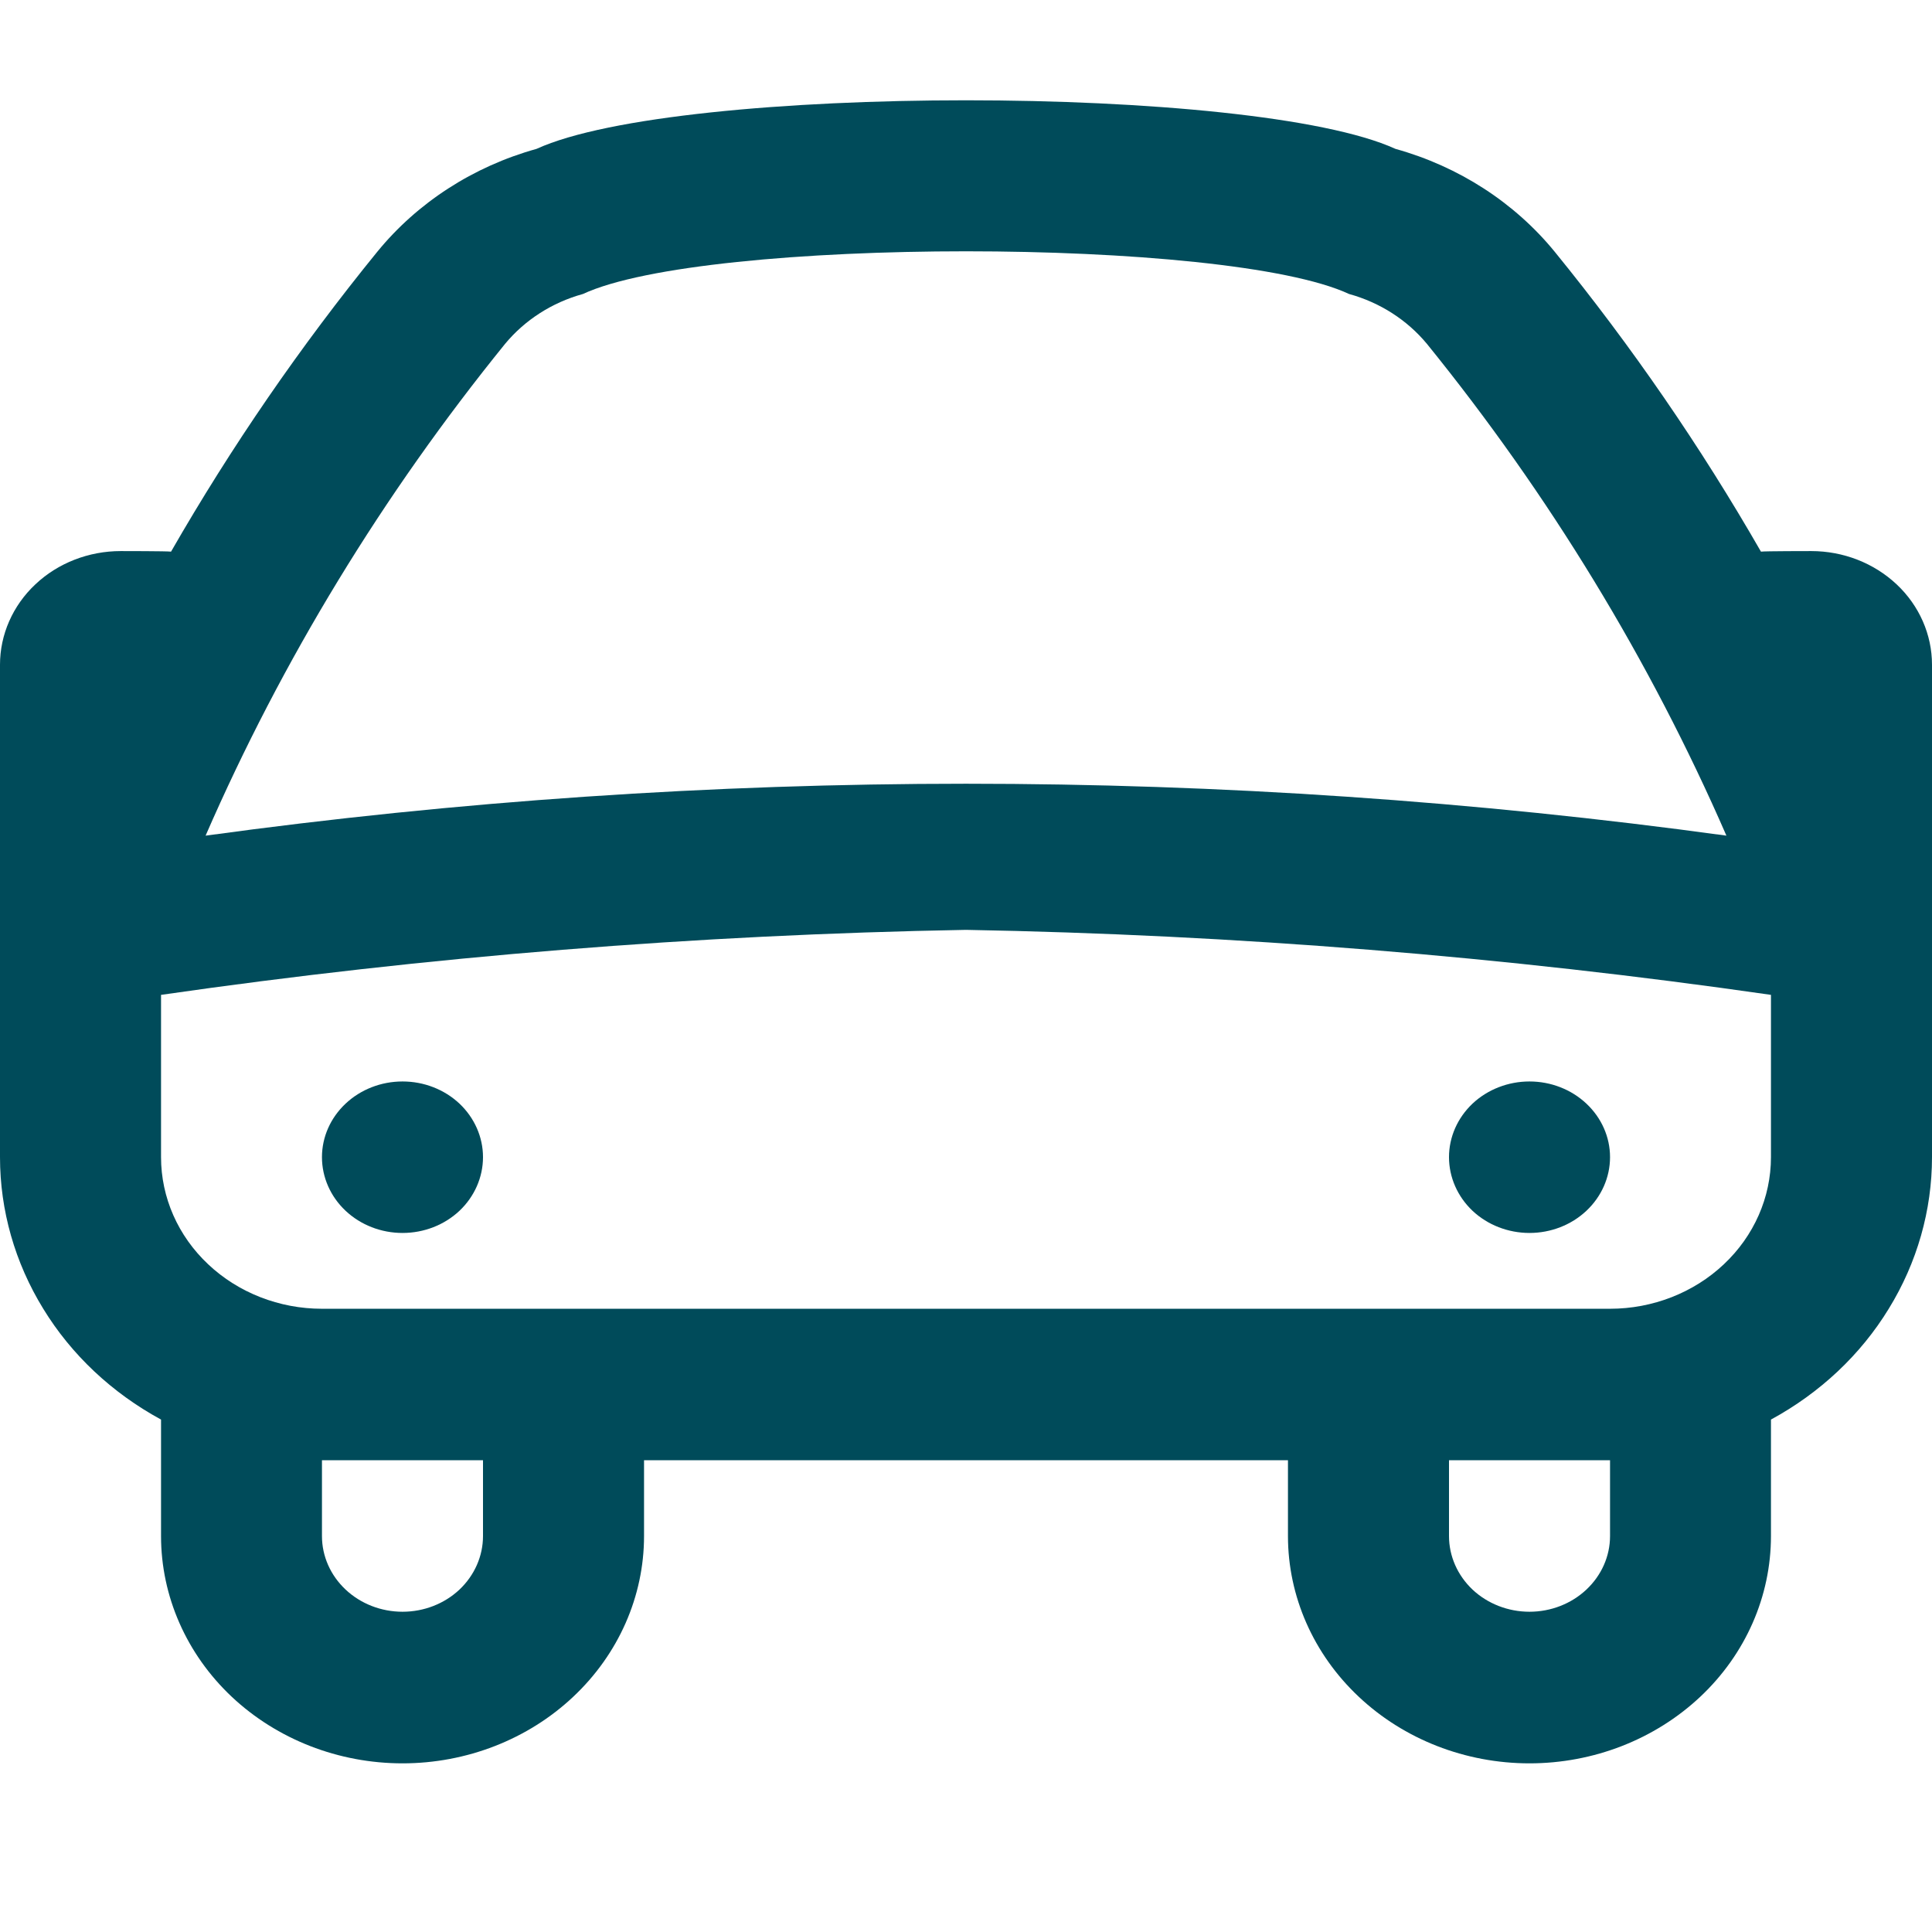 <svg width="17" height="17" viewBox="0 0 17 17" fill="none" xmlns="http://www.w3.org/2000/svg">
<g clip-path="url(#clip0_3810_4963)">
<path d="M17 5.849C17 5.584 16.888 5.329 16.689 5.142C16.489 4.954 16.219 4.849 15.938 4.849C15.938 4.849 15.524 4.849 15.495 4.854C14.965 3.931 14.358 3.048 13.68 2.215C13.326 1.782 12.836 1.465 12.279 1.31C11.032 0.74 5.968 0.74 4.721 1.31C4.164 1.465 3.674 1.782 3.32 2.215C2.642 3.048 2.035 3.931 1.505 4.854C1.476 4.849 1.062 4.849 1.062 4.849C0.781 4.849 0.51 4.954 0.311 5.142C0.112 5.329 0 5.584 0 5.849L0 10.182C0 10.65 0.131 11.11 0.38 11.515C0.628 11.921 0.986 12.257 1.417 12.491V13.516C1.417 14.046 1.641 14.555 2.039 14.93C2.438 15.305 2.978 15.516 3.542 15.516C4.105 15.516 4.646 15.305 5.044 14.93C5.443 14.555 5.667 14.046 5.667 13.516V12.849H11.333V13.516C11.333 14.046 11.557 14.555 11.956 14.93C12.354 15.305 12.895 15.516 13.458 15.516C14.022 15.516 14.562 15.305 14.961 14.93C15.36 14.555 15.583 14.046 15.583 13.516V12.491C16.014 12.257 16.372 11.921 16.62 11.515C16.869 11.11 17 10.65 17 10.182V5.849ZM4.444 3.026C4.618 2.816 4.857 2.662 5.129 2.587C6.205 2.086 10.796 2.086 11.871 2.587C12.143 2.662 12.382 2.816 12.556 3.026C13.632 4.354 14.518 5.808 15.191 7.353C10.754 6.744 6.246 6.744 1.809 7.353C2.482 5.808 3.368 4.354 4.444 3.026ZM4.25 13.516C4.25 13.693 4.175 13.862 4.043 13.987C3.91 14.112 3.73 14.182 3.542 14.182C3.354 14.182 3.174 14.112 3.041 13.987C2.908 13.862 2.833 13.693 2.833 13.516V12.849H4.25V13.516ZM14.167 13.516C14.167 13.693 14.092 13.862 13.959 13.987C13.826 14.112 13.646 14.182 13.458 14.182C13.271 14.182 13.09 14.112 12.957 13.987C12.825 13.862 12.75 13.693 12.75 13.516V12.849H14.167V13.516ZM14.167 11.516H2.833C2.458 11.516 2.097 11.375 1.832 11.125C1.566 10.875 1.417 10.536 1.417 10.182V8.754C3.762 8.416 6.128 8.225 8.5 8.182C10.872 8.225 13.238 8.416 15.583 8.754V10.182C15.583 10.536 15.434 10.875 15.168 11.125C14.903 11.375 14.542 11.516 14.167 11.516ZM4.25 10.182C4.25 10.359 4.175 10.529 4.043 10.654C3.91 10.779 3.73 10.849 3.542 10.849C3.354 10.849 3.174 10.779 3.041 10.654C2.908 10.529 2.833 10.359 2.833 10.182C2.833 10.005 2.908 9.836 3.041 9.711C3.174 9.586 3.354 9.516 3.542 9.516C3.73 9.516 3.91 9.586 4.043 9.711C4.175 9.836 4.25 10.005 4.25 10.182ZM14.167 10.182C14.167 10.359 14.092 10.529 13.959 10.654C13.826 10.779 13.646 10.849 13.458 10.849C13.271 10.849 13.09 10.779 12.957 10.654C12.825 10.529 12.75 10.359 12.75 10.182C12.75 10.005 12.825 9.836 12.957 9.711C13.09 9.586 13.271 9.516 13.458 9.516C13.646 9.516 13.826 9.586 13.959 9.711C14.092 9.836 14.167 10.005 14.167 10.182Z" fill="#004B5A"/>
</g>
<defs>
<clipPath id="clip0_3810_4963">
<rect width="17" height="16" fill="white" transform="translate(0 0.182)"/>
</clipPath>
</defs>
</svg>
